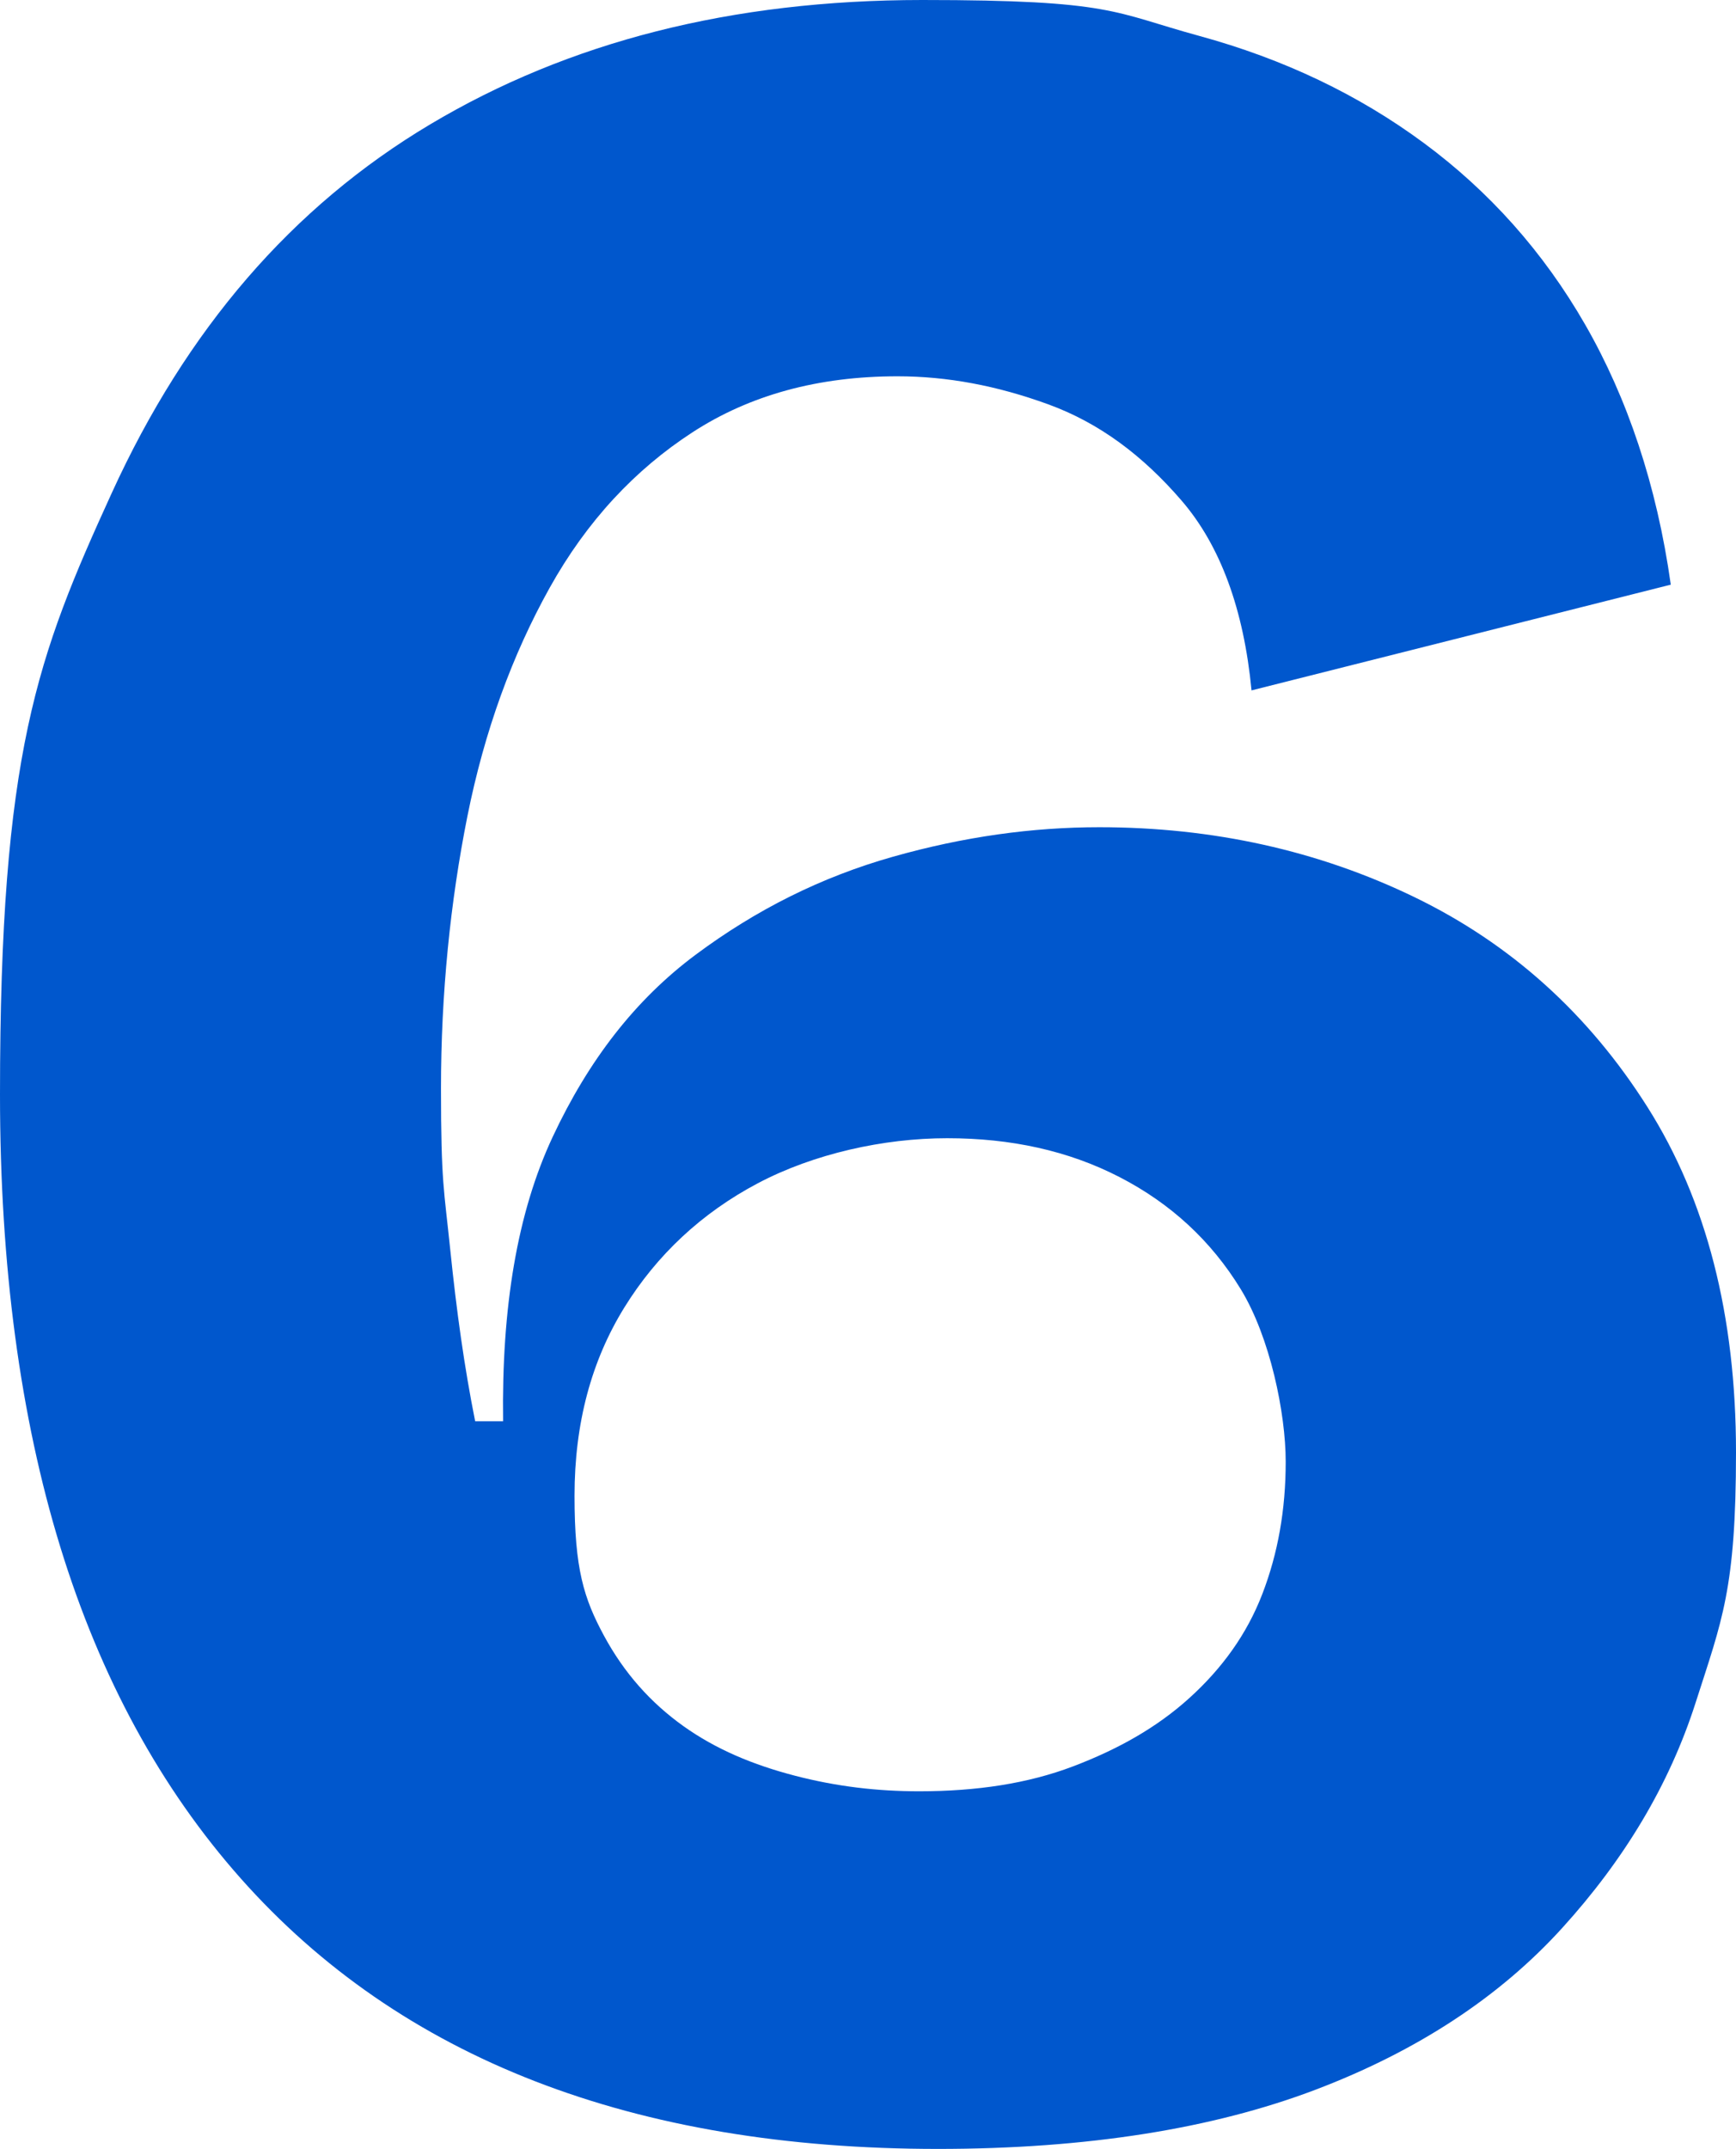 <svg width="253" height="313" viewBox="0 0 253 313" fill="none" xmlns="http://www.w3.org/2000/svg">
<path d="M136.683 313C92.329 313 58.385 299.864 35.076 273.592C11.767 247.32 0 209.271 0 159.444C0 109.618 5.431 95.576 16.293 71.795C27.156 48.014 42.544 30.122 62.684 18.119C82.825 6.115 106.586 0 134.42 0C162.255 0 162.255 1.812 174.701 5.209C187.148 8.606 198.01 13.816 207.514 20.837C217.019 27.858 224.939 36.69 231.049 47.335C237.159 57.98 241.459 70.663 243.496 85.158L182.395 100.559C181.264 88.781 177.869 79.496 172.212 72.928C166.555 66.36 160.218 61.603 152.75 58.886C145.283 56.168 138.041 54.809 130.8 54.809C119.258 54.809 109.301 57.527 100.928 62.962C92.555 68.398 85.54 75.872 80.109 85.611C74.678 95.35 70.605 106.447 68.115 118.904C65.626 131.36 64.268 144.723 64.268 158.538C64.268 172.354 64.721 173.26 65.626 182.093C66.531 190.925 67.663 199.079 69.247 207.006H73.32C73.094 190.473 75.357 176.657 80.562 165.559C85.766 154.462 92.555 145.629 101.381 139.061C110.207 132.493 119.711 127.737 130.121 124.792C140.53 121.848 150.487 120.489 160.218 120.489C176.738 120.489 192.126 123.886 206.157 130.681C220.187 137.475 231.502 147.667 240.101 161.256C248.7 174.845 253 191.605 253 211.535C253 231.466 250.963 235.996 247.116 247.999C243.269 260.003 236.707 270.874 227.655 280.839C218.603 290.805 206.609 298.732 191.674 304.394C176.738 310.056 158.408 313 136.683 313ZM133.968 260.909C142.341 260.909 149.809 259.776 156.371 257.285C162.934 254.794 168.591 251.623 173.343 247.32C178.096 243.017 181.716 238.034 183.979 232.145C186.242 226.257 187.374 219.915 187.374 212.894C187.374 205.873 185.111 194.776 180.811 187.755C176.512 180.734 170.628 175.298 163.16 171.448C155.692 167.598 147.319 165.786 138.041 165.786C128.763 165.786 118.58 168.051 110.433 172.354C102.286 176.657 95.724 182.772 90.971 190.473C86.219 198.173 83.73 207.232 83.73 217.877C83.73 228.522 85.088 232.825 88.029 238.26C90.971 243.696 94.818 247.999 99.571 251.397C104.323 254.794 109.754 257.059 115.864 258.644C121.974 260.229 127.858 260.909 133.968 260.909Z" fill="#0057CD"/>
</svg>
